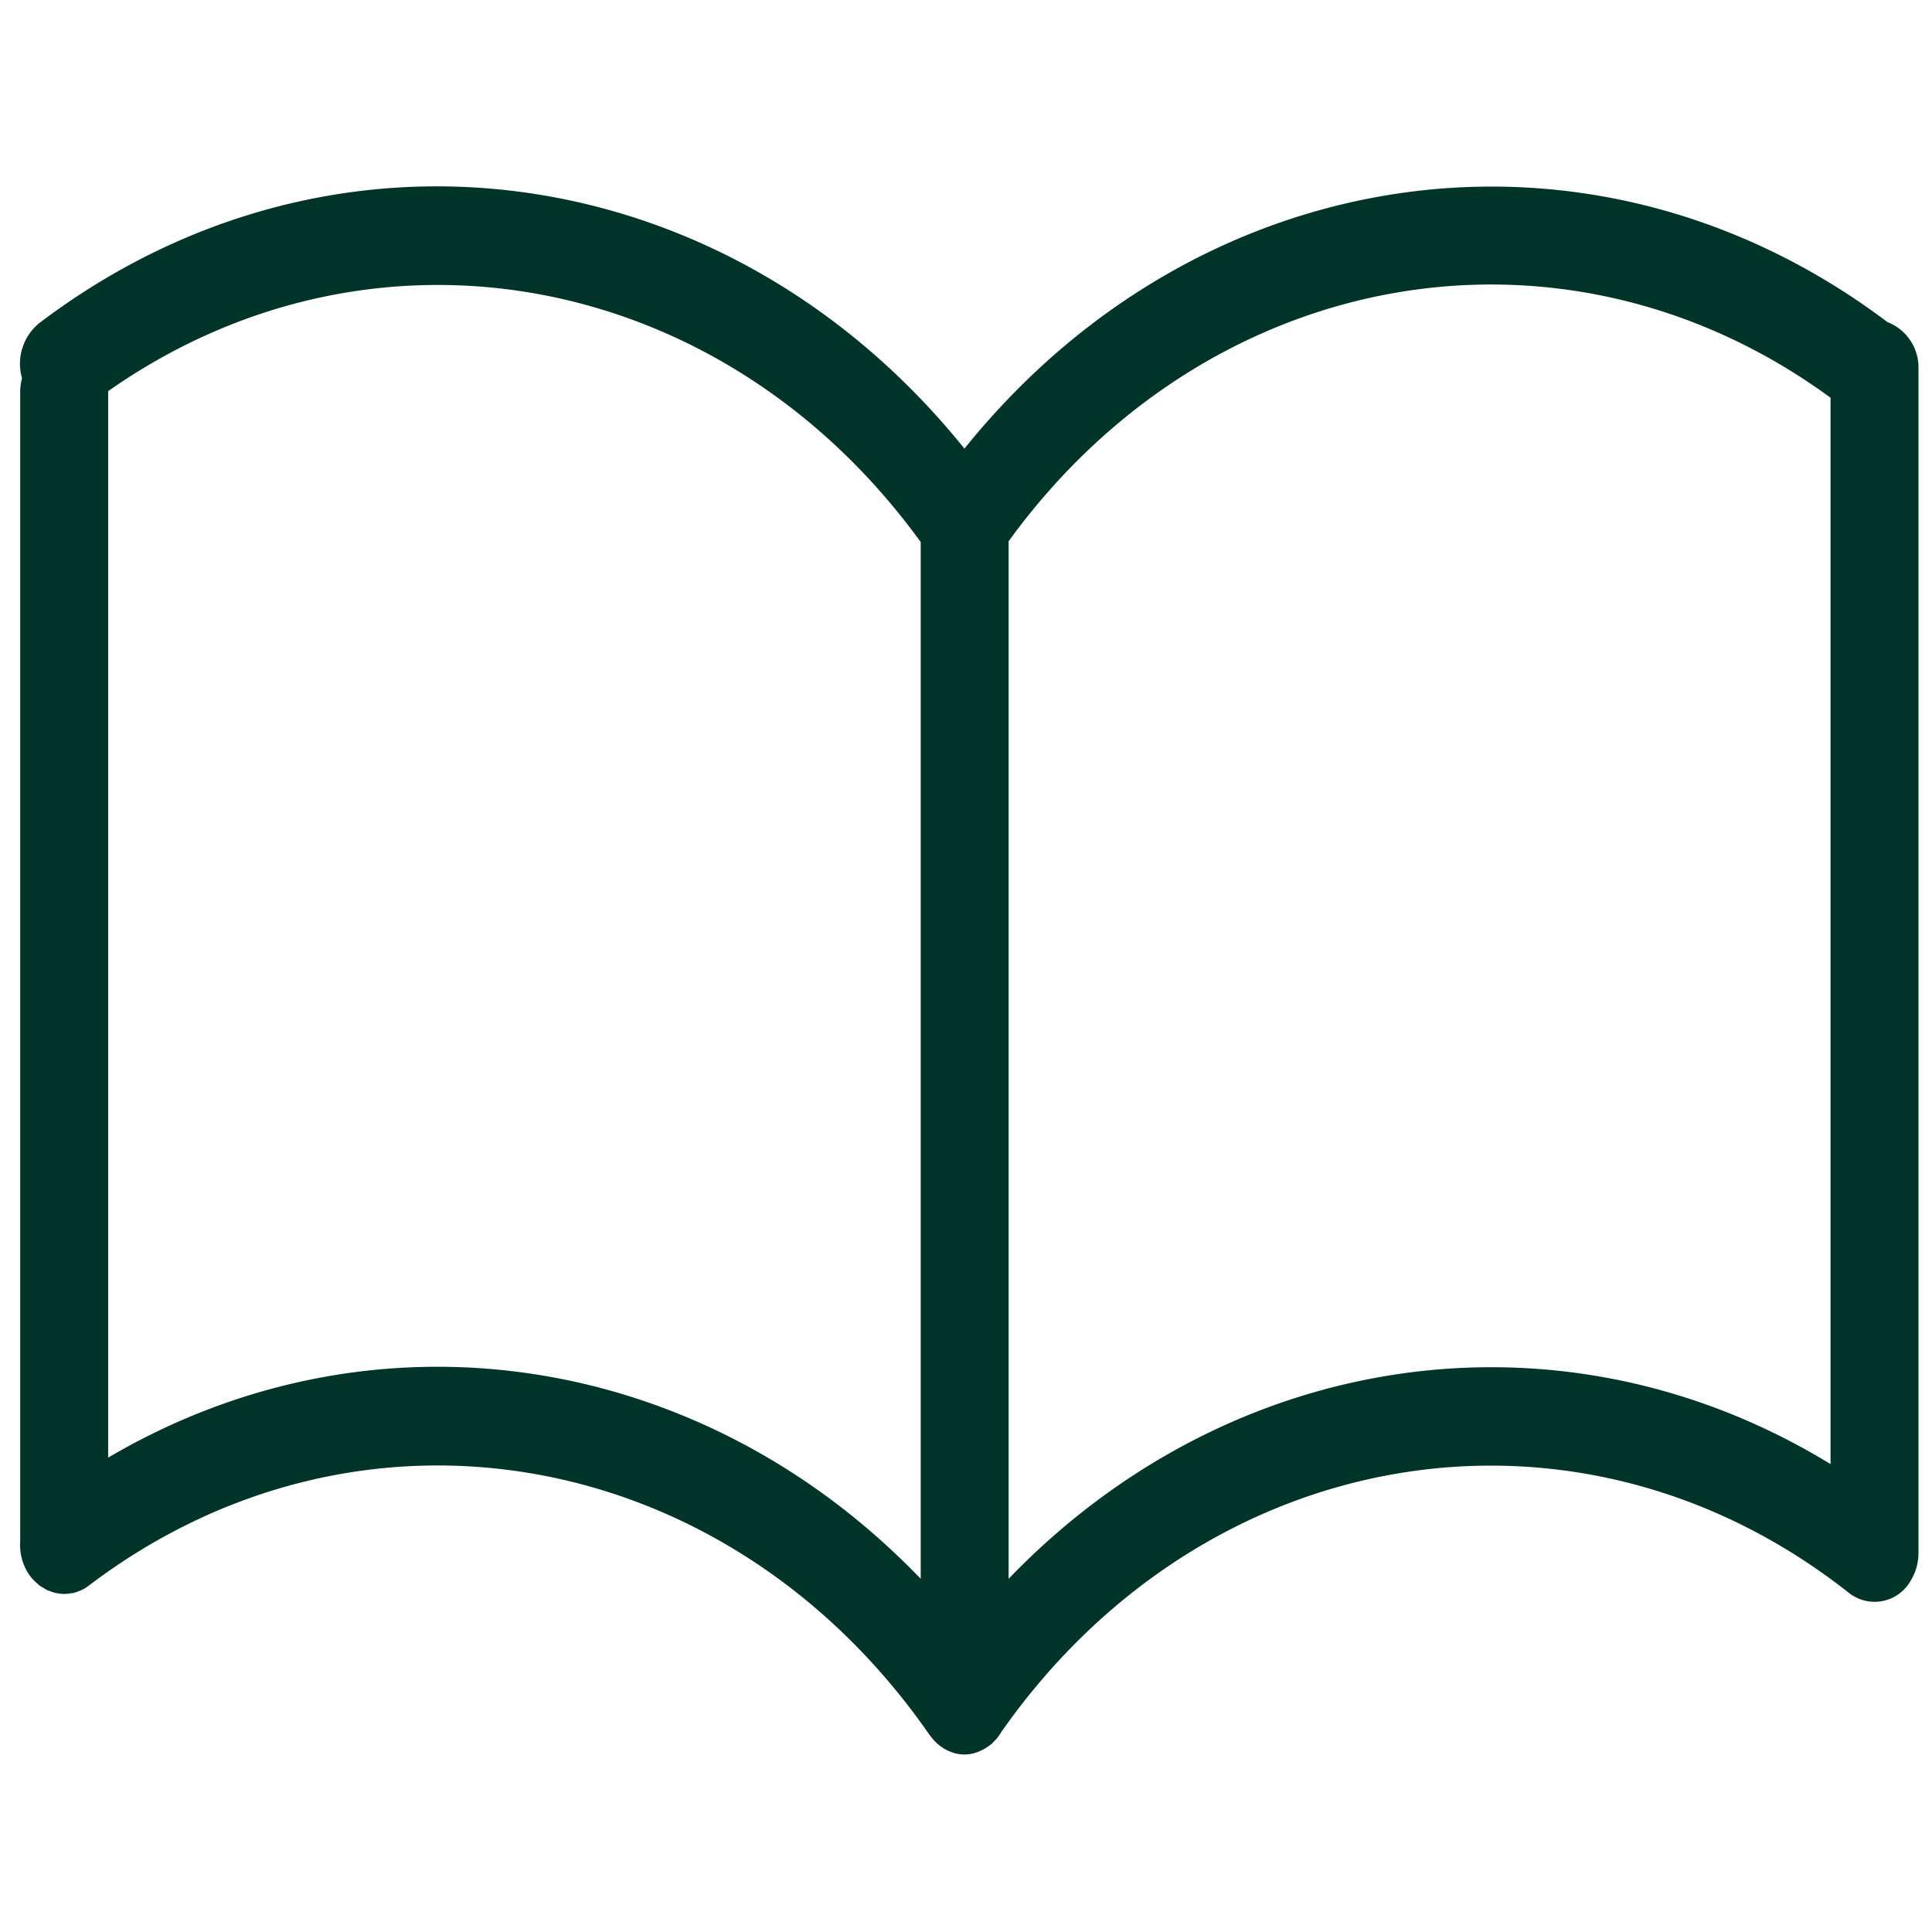 <svg xmlns="http://www.w3.org/2000/svg" width="64" height="64" viewBox="0 0 64 64">
  <defs>
    <style>
      .cls-1 {
        fill: #003429;
        fill-rule: evenodd;
      }
    </style>
  </defs>
  <path id="形状_5" data-name="形状 5" class="cls-1" d="M63.552,51.385V12.216a1.61,1.61,0,0,0-1.028-1.546c-9.748-7.354-22.8-5.475-30.576,4.192C24.167,5.192,11.086,3.286,1.305,10.7A1.736,1.736,0,0,0,.73,12.53a1.782,1.782,0,0,0-.061.44V51.064a1.771,1.771,0,0,0,.243,1.017,1.552,1.552,0,0,0,.345.394c0.02,0.017.038,0.038,0.059,0.053,0.04,0.029.083,0.05,0.125,0.075a1.333,1.333,0,0,0,.131.076c0.028,0.013.058,0.019,0.086,0.03a1.31,1.31,0,0,0,.188.062c0.016,0,.033,0,0.05.005a1.276,1.276,0,0,0,.23.026,1.3,1.3,0,0,0,.248-0.028c0.012,0,.024,0,0.036,0a1.31,1.31,0,0,0,.239-0.081c0.012-.005.025-0.007,0.037-0.013a1.407,1.407,0,0,0,.255-0.154l0,0c9-6.835,21.2-4.664,27.858,4.955,0.008,0.011.017,0.018,0.025,0.029a1.557,1.557,0,0,0,.181.208c0.019,0.018.038,0.036,0.057,0.053a1.423,1.423,0,0,0,.205.148c0.022,0.013.042,0.027,0.064,0.039a1.341,1.341,0,0,0,.241.1c0.019,0.006.038,0.015,0.057,0.02a1.3,1.3,0,0,0,.32.042,1.288,1.288,0,0,0,.266-0.03c0.032-.006.061-0.017,0.092-0.026A1.306,1.306,0,0,0,32.474,58c0.034-.015.066-0.031,0.1-0.048a1.524,1.524,0,0,0,.138-0.083c0.031-.021.06-0.042,0.089-0.065s0.034-.022.05-0.036,0.037-.042.057-0.061a1.486,1.486,0,0,0,.112-0.119c0.032-.038.06-0.076,0.088-0.117s0.045-.062.064-0.1c6.76-9.645,19.108-11.684,28.075-4.605a1.371,1.371,0,0,0,2.044-.4A1.765,1.765,0,0,0,63.552,51.385Zm-59.969-3.1V12.969s0-.008,0-0.012c8.794-6.173,20.36-4.044,26.917,5V52.3C23.246,44.752,12.425,43.085,3.583,48.286ZM33.412,52.3V17.929c6.648-9.157,18.419-11.2,27.227-4.754V48.5C51.76,43.069,40.762,44.66,33.412,52.3Z"/>
</svg>
